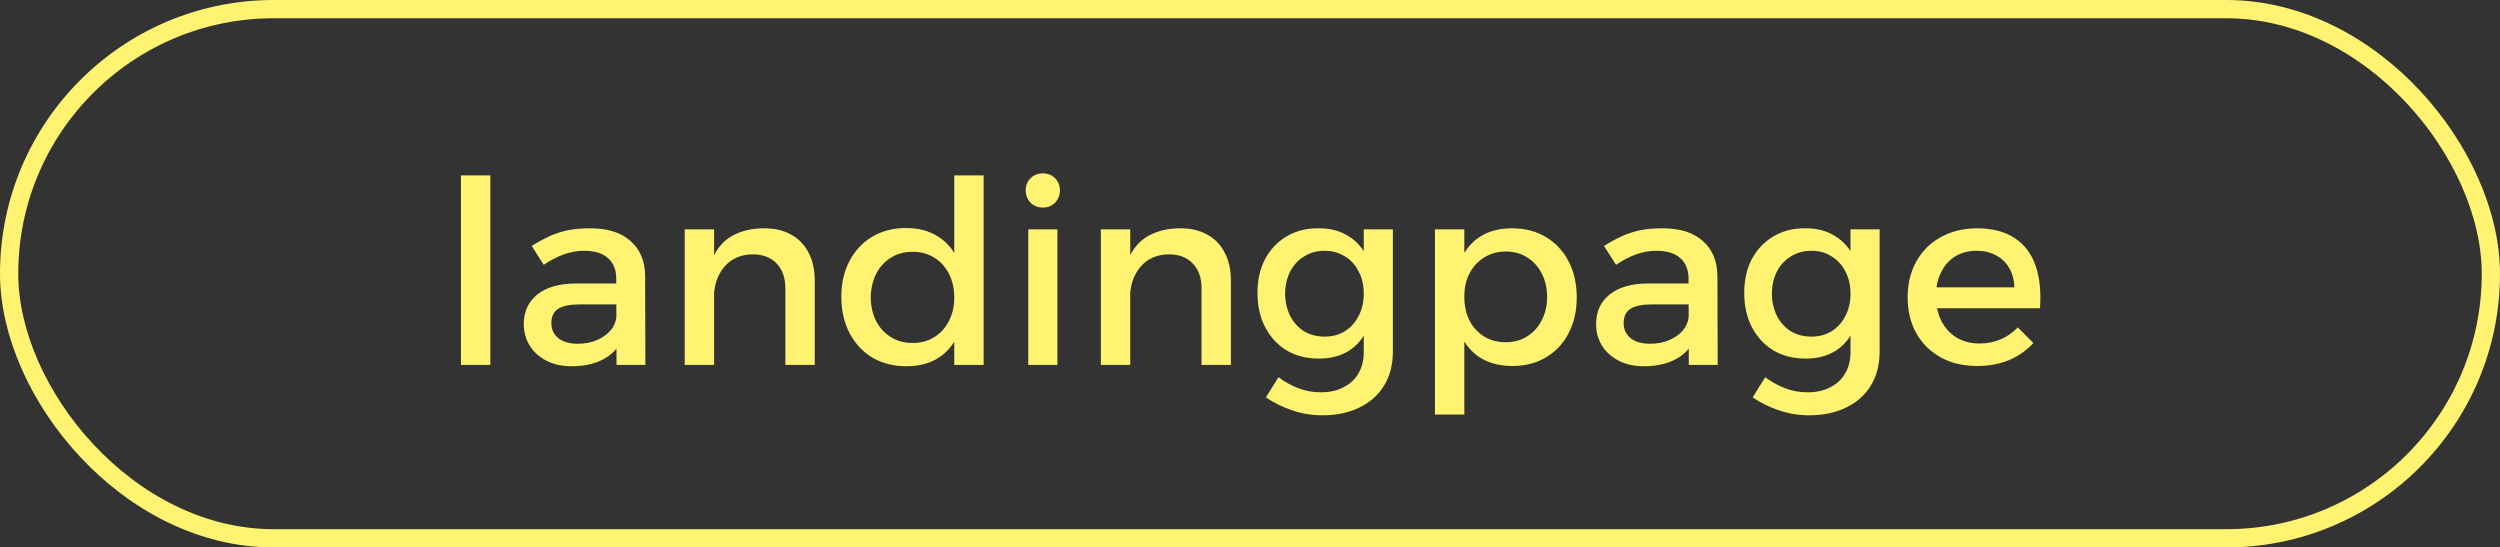 <?xml version="1.0" encoding="UTF-8"?> <svg xmlns="http://www.w3.org/2000/svg" width="137" height="30" viewBox="0 0 137 30" fill="none"><rect x="0" y="0" width="137" height="30" fill="#333333" stroke="none"/><rect x="0.5" y="0.5" width="136" height="29" rx="14.5" stroke="#FFF371"></rect><path d="M25.26 9.612H26.87V20H25.26V9.612ZM31.755 16.682C31.232 16.682 30.845 16.761 30.593 16.92C30.341 17.079 30.215 17.34 30.215 17.704C30.215 18.049 30.341 18.325 30.593 18.53C30.854 18.735 31.209 18.838 31.657 18.838C32.058 18.838 32.418 18.768 32.735 18.628C33.052 18.488 33.304 18.301 33.491 18.068C33.678 17.825 33.776 17.555 33.785 17.256L34.093 18.614C33.86 19.099 33.505 19.463 33.029 19.706C32.553 19.949 31.984 20.07 31.321 20.07C30.789 20.07 30.327 19.967 29.935 19.762C29.543 19.557 29.24 19.281 29.025 18.936C28.81 18.581 28.703 18.189 28.703 17.76C28.703 17.088 28.946 16.551 29.431 16.15C29.926 15.749 30.621 15.543 31.517 15.534H33.981V16.682H31.755ZM33.771 15.282C33.771 14.797 33.622 14.419 33.323 14.148C33.024 13.877 32.581 13.742 31.993 13.742C31.638 13.742 31.274 13.807 30.901 13.938C30.537 14.069 30.168 14.26 29.795 14.512L29.137 13.476C29.482 13.261 29.809 13.084 30.117 12.944C30.425 12.804 30.752 12.697 31.097 12.622C31.452 12.547 31.867 12.51 32.343 12.51C33.304 12.51 34.042 12.743 34.555 13.21C35.078 13.667 35.344 14.302 35.353 15.114L35.367 20H33.785L33.771 15.282ZM43.038 15.8C43.038 15.221 42.879 14.769 42.562 14.442C42.245 14.106 41.806 13.938 41.246 13.938C40.583 13.947 40.061 14.181 39.678 14.638C39.305 15.095 39.118 15.665 39.118 16.346H38.67C38.67 15.422 38.801 14.68 39.062 14.12C39.323 13.56 39.692 13.154 40.168 12.902C40.653 12.641 41.223 12.51 41.876 12.51C42.455 12.51 42.949 12.627 43.36 12.86C43.78 13.093 44.097 13.425 44.312 13.854C44.536 14.274 44.648 14.783 44.648 15.38V20H43.038V15.8ZM37.522 12.566H39.132V20H37.522V12.566ZM49.647 12.496C50.338 12.496 50.921 12.65 51.397 12.958C51.883 13.257 52.251 13.691 52.503 14.26C52.765 14.82 52.891 15.492 52.881 16.276C52.891 17.06 52.769 17.737 52.517 18.306C52.265 18.875 51.897 19.314 51.411 19.622C50.935 19.921 50.357 20.07 49.675 20.07C48.966 20.07 48.341 19.911 47.799 19.594C47.267 19.267 46.852 18.819 46.553 18.25C46.255 17.671 46.105 17.009 46.105 16.262C46.105 15.515 46.255 14.862 46.553 14.302C46.852 13.733 47.267 13.289 47.799 12.972C48.331 12.655 48.947 12.496 49.647 12.496ZM50.011 13.798C49.563 13.798 49.167 13.905 48.821 14.12C48.476 14.335 48.205 14.633 48.009 15.016C47.823 15.389 47.725 15.819 47.715 16.304C47.725 16.789 47.823 17.219 48.009 17.592C48.205 17.965 48.476 18.259 48.821 18.474C49.167 18.689 49.563 18.796 50.011 18.796C50.459 18.796 50.856 18.689 51.201 18.474C51.547 18.259 51.813 17.965 51.999 17.592C52.195 17.219 52.293 16.789 52.293 16.304C52.293 15.809 52.195 15.375 51.999 15.002C51.813 14.629 51.547 14.335 51.201 14.12C50.856 13.905 50.459 13.798 50.011 13.798ZM52.293 9.612H53.903V20H52.293V9.612ZM56.348 12.566H57.944V20H56.348V12.566ZM57.146 9.5C57.417 9.5 57.641 9.589 57.818 9.766C57.995 9.943 58.084 10.167 58.084 10.438C58.084 10.699 57.995 10.923 57.818 11.11C57.641 11.287 57.417 11.376 57.146 11.376C56.885 11.376 56.661 11.287 56.474 11.11C56.297 10.923 56.208 10.699 56.208 10.438C56.208 10.167 56.297 9.943 56.474 9.766C56.661 9.589 56.885 9.5 57.146 9.5ZM65.843 15.8C65.843 15.221 65.684 14.769 65.367 14.442C65.049 14.106 64.611 13.938 64.051 13.938C63.388 13.947 62.865 14.181 62.483 14.638C62.109 15.095 61.923 15.665 61.923 16.346H61.475C61.475 15.422 61.605 14.68 61.867 14.12C62.128 13.56 62.497 13.154 62.973 12.902C63.458 12.641 64.027 12.51 64.681 12.51C65.259 12.51 65.754 12.627 66.165 12.86C66.585 13.093 66.902 13.425 67.117 13.854C67.341 14.274 67.453 14.783 67.453 15.38V20H65.843V15.8ZM60.327 12.566H61.937V20H60.327V12.566ZM76.33 19.258C76.33 19.977 76.171 20.597 75.854 21.12C75.537 21.643 75.089 22.044 74.51 22.324C73.931 22.613 73.25 22.758 72.466 22.758C71.887 22.758 71.341 22.669 70.828 22.492C70.315 22.324 69.829 22.086 69.372 21.778L70.058 20.672C70.413 20.933 70.777 21.134 71.15 21.274C71.523 21.423 71.939 21.498 72.396 21.498C72.872 21.498 73.283 21.405 73.628 21.218C73.983 21.041 74.253 20.789 74.44 20.462C74.636 20.135 74.734 19.748 74.734 19.3V12.566H76.33V19.258ZM72.214 12.51C72.867 12.501 73.423 12.641 73.88 12.93C74.347 13.21 74.701 13.616 74.944 14.148C75.187 14.68 75.303 15.319 75.294 16.066C75.303 16.813 75.187 17.457 74.944 17.998C74.711 18.53 74.365 18.941 73.908 19.23C73.46 19.51 72.914 19.65 72.27 19.65C71.598 19.65 71.01 19.501 70.506 19.202C70.002 18.894 69.61 18.469 69.33 17.928C69.05 17.387 68.91 16.761 68.91 16.052C68.91 15.352 69.045 14.741 69.316 14.218C69.596 13.686 69.983 13.271 70.478 12.972C70.982 12.664 71.561 12.51 72.214 12.51ZM72.592 13.742C72.172 13.742 71.799 13.845 71.472 14.05C71.145 14.246 70.889 14.521 70.702 14.876C70.525 15.231 70.431 15.637 70.422 16.094C70.431 16.551 70.525 16.957 70.702 17.312C70.889 17.667 71.141 17.947 71.458 18.152C71.785 18.348 72.163 18.446 72.592 18.446C73.012 18.446 73.381 18.348 73.698 18.152C74.025 17.947 74.277 17.667 74.454 17.312C74.641 16.957 74.734 16.551 74.734 16.094C74.734 15.627 74.641 15.221 74.454 14.876C74.277 14.521 74.025 14.246 73.698 14.05C73.381 13.845 73.012 13.742 72.592 13.742ZM82.849 12.51C83.558 12.51 84.179 12.669 84.711 12.986C85.243 13.303 85.658 13.747 85.957 14.316C86.256 14.885 86.405 15.548 86.405 16.304C86.405 17.041 86.256 17.695 85.957 18.264C85.668 18.824 85.257 19.263 84.725 19.58C84.202 19.897 83.586 20.056 82.877 20.056C82.196 20.056 81.612 19.907 81.127 19.608C80.651 19.309 80.287 18.88 80.035 18.32C79.783 17.751 79.657 17.079 79.657 16.304C79.657 15.501 79.783 14.82 80.035 14.26C80.287 13.691 80.651 13.257 81.127 12.958C81.612 12.659 82.186 12.51 82.849 12.51ZM82.513 13.784C82.074 13.784 81.682 13.891 81.337 14.106C80.992 14.321 80.721 14.615 80.525 14.988C80.338 15.352 80.245 15.777 80.245 16.262C80.245 16.747 80.338 17.181 80.525 17.564C80.721 17.937 80.992 18.231 81.337 18.446C81.682 18.651 82.074 18.754 82.513 18.754C82.961 18.754 83.353 18.647 83.689 18.432C84.034 18.217 84.3 17.923 84.487 17.55C84.683 17.177 84.781 16.747 84.781 16.262C84.781 15.786 84.683 15.361 84.487 14.988C84.3 14.615 84.034 14.321 83.689 14.106C83.353 13.891 82.961 13.784 82.513 13.784ZM78.635 12.566H80.245V22.716H78.635V12.566ZM90.517 16.682C89.994 16.682 89.607 16.761 89.355 16.92C89.103 17.079 88.977 17.34 88.977 17.704C88.977 18.049 89.103 18.325 89.355 18.53C89.616 18.735 89.971 18.838 90.419 18.838C90.82 18.838 91.179 18.768 91.497 18.628C91.814 18.488 92.066 18.301 92.253 18.068C92.439 17.825 92.537 17.555 92.547 17.256L92.855 18.614C92.621 19.099 92.267 19.463 91.791 19.706C91.315 19.949 90.745 20.07 90.083 20.07C89.551 20.07 89.089 19.967 88.697 19.762C88.305 19.557 88.001 19.281 87.787 18.936C87.572 18.581 87.465 18.189 87.465 17.76C87.465 17.088 87.707 16.551 88.193 16.15C88.687 15.749 89.383 15.543 90.279 15.534H92.743V16.682H90.517ZM92.533 15.282C92.533 14.797 92.383 14.419 92.085 14.148C91.786 13.877 91.343 13.742 90.755 13.742C90.4 13.742 90.036 13.807 89.663 13.938C89.299 14.069 88.93 14.26 88.557 14.512L87.899 13.476C88.244 13.261 88.571 13.084 88.879 12.944C89.187 12.804 89.513 12.697 89.859 12.622C90.213 12.547 90.629 12.51 91.105 12.51C92.066 12.51 92.803 12.743 93.317 13.21C93.839 13.667 94.105 14.302 94.115 15.114L94.129 20H92.547L92.533 15.282ZM103.004 19.258C103.004 19.977 102.845 20.597 102.528 21.12C102.21 21.643 101.762 22.044 101.184 22.324C100.605 22.613 99.924 22.758 99.14 22.758C98.561 22.758 98.015 22.669 97.502 22.492C96.988 22.324 96.503 22.086 96.046 21.778L96.732 20.672C97.086 20.933 97.45 21.134 97.824 21.274C98.197 21.423 98.612 21.498 99.07 21.498C99.546 21.498 99.956 21.405 100.302 21.218C100.656 21.041 100.927 20.789 101.114 20.462C101.31 20.135 101.408 19.748 101.408 19.3V12.566H103.004V19.258ZM98.888 12.51C99.541 12.501 100.096 12.641 100.554 12.93C101.02 13.21 101.375 13.616 101.618 14.148C101.86 14.68 101.977 15.319 101.968 16.066C101.977 16.813 101.86 17.457 101.618 17.998C101.384 18.53 101.039 18.941 100.582 19.23C100.134 19.51 99.588 19.65 98.944 19.65C98.272 19.65 97.684 19.501 97.18 19.202C96.676 18.894 96.284 18.469 96.004 17.928C95.724 17.387 95.584 16.761 95.584 16.052C95.584 15.352 95.719 14.741 95.99 14.218C96.27 13.686 96.657 13.271 97.152 12.972C97.656 12.664 98.234 12.51 98.888 12.51ZM99.266 13.742C98.846 13.742 98.472 13.845 98.146 14.05C97.819 14.246 97.562 14.521 97.376 14.876C97.198 15.231 97.105 15.637 97.096 16.094C97.105 16.551 97.198 16.957 97.376 17.312C97.562 17.667 97.814 17.947 98.132 18.152C98.458 18.348 98.836 18.446 99.266 18.446C99.686 18.446 100.054 18.348 100.372 18.152C100.698 17.947 100.95 17.667 101.128 17.312C101.314 16.957 101.408 16.551 101.408 16.094C101.408 15.627 101.314 15.221 101.128 14.876C100.95 14.521 100.698 14.246 100.372 14.05C100.054 13.845 99.686 13.742 99.266 13.742ZM110.391 15.744C110.372 15.324 110.274 14.969 110.097 14.68C109.929 14.381 109.691 14.153 109.383 13.994C109.075 13.826 108.72 13.742 108.319 13.742C107.871 13.742 107.479 13.845 107.143 14.05C106.816 14.255 106.559 14.545 106.373 14.918C106.186 15.282 106.093 15.711 106.093 16.206C106.093 16.738 106.191 17.2 106.387 17.592C106.592 17.984 106.872 18.287 107.227 18.502C107.591 18.717 108.006 18.824 108.473 18.824C109.303 18.824 110.003 18.53 110.573 17.942L111.427 18.796C111.063 19.197 110.619 19.51 110.097 19.734C109.574 19.949 108.991 20.056 108.347 20.056C107.581 20.056 106.914 19.897 106.345 19.58C105.775 19.263 105.332 18.824 105.015 18.264C104.697 17.695 104.539 17.037 104.539 16.29C104.539 15.543 104.697 14.89 105.015 14.33C105.332 13.761 105.775 13.317 106.345 13C106.914 12.683 107.567 12.519 108.305 12.51C109.182 12.51 109.887 12.692 110.419 13.056C110.951 13.411 111.329 13.915 111.553 14.568C111.777 15.221 111.856 15.996 111.791 16.892H105.841V15.744H110.391Z" fill="#FFF371"></path></svg> 